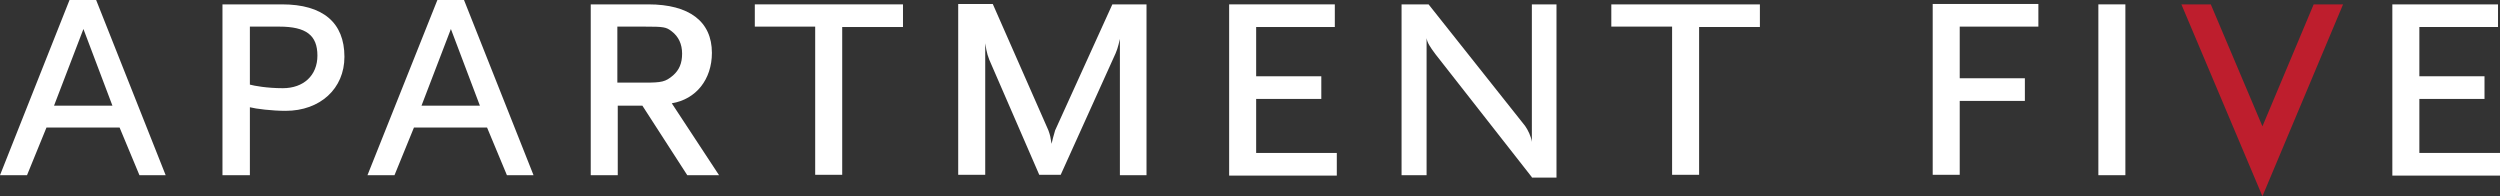 <?xml version="1.0" encoding="utf-8"?>
<!-- Generator: Adobe Illustrator 18.1.1, SVG Export Plug-In . SVG Version: 6.00 Build 0)  -->
<svg version="1.1" id="Layer_1" xmlns="http://www.w3.org/2000/svg" xmlns:xlink="http://www.w3.org/1999/xlink" x="0px" y="0px"
	 viewBox="0 0 629.3 49.4" enable-background="new 0 0 629.3 49.4" xml:space="preserve">
<rect x="0" y="0" width="629.3" height="49.4" fill="#333333" stroke="none"/>
<g>
	<path fill="#FFFFFF" d="M35.1,44.1l-5-12H11.7l-4.9,12H0L17.5,0h6.7l17.5,44.1H35.1z M21,7.3l-7.4,19.3h14.7L21,7.3z"/>
	<path fill="#FFFFFF" d="M71.9,27.9c-3.4,0-7.5-0.5-9-0.9v17.1H56v-43H71c10.3,0,15.7,4.6,15.7,13.2C86.7,22.3,80.6,27.9,71.9,27.9z
		 M70.3,6.7h-7.4v14.6c1.1,0.3,4.3,0.9,8.3,0.9c5.2,0,8.7-3.2,8.7-8.2C79.9,8.9,77.1,6.7,70.3,6.7z"/>
	<path fill="#FFFFFF" d="M127.6,44.1l-5-12h-18.4l-4.9,12h-6.8L110.1,0h6.7l17.5,44.1H127.6z M113.5,7.3l-7.4,19.3h14.7L113.5,7.3z"
		/>
	<path fill="#FFFFFF" d="M173,44.1l-11.3-17.5h-6.2v17.5h-6.8v-43h14.5c10.3,0,16,4.3,16,12.2c0,6.7-4,11.7-10.1,12.7l11.9,18.1H173
		z M169.1,7.9c-1.4-1.1-2-1.2-6.9-1.2h-6.8v14.1h6.8c4.4,0,5.3-0.2,7.2-1.8c1.6-1.4,2.3-3.1,2.3-5.5C171.7,11.1,170.8,9.2,169.1,7.9
		z"/>
	<path fill="#FFFFFF" d="M212,6.7v37.3h-6.8V6.7H190V1.1h37.3v5.7H212z"/>
	<path fill="#FFFFFF" d="M281.9,44.1V9.8c-0.5,2.2-0.7,2.9-1.7,5l-13.2,29.2h-5.4l-11.9-27.4c-1.1-2.4-1.3-3.2-1.7-5.7v33.1h-6.8
		v-43h8.7l14,31.8c0.5,1.4,0.5,1.6,0.8,3.4c0.3-1.3,0.4-1.7,0.9-3.4L280,1.1h8.6v43H281.9z"/>
	<path fill="#FFFFFF" d="M309.4,44.1v-43h26.6v5.7h-19.8v12.4h16.4v5.7h-16.4v13.6h20.3v5.7H309.4z"/>
	<path fill="#FFFFFF" d="M385.6,44.6l-24.3-31c-1.4-1.9-2-2.8-2.2-4v34.5h-6.3v-43h6.8l24.3,30.6c0.7,1,1.5,2.6,1.7,4V1.1h6.2v43.6
		H385.6z"/>
	<path fill="#FFFFFF" d="M427.7,6.7v37.3h-6.8V6.7h-15.3V1.1H443v5.7H427.7z"/>
	<g>
		<polygon fill="#BE1E2D" points="589.8,1.1 582.4,1.1 569.5,31.8 556.5,1.1 549.1,1.1 569.5,49.4 		"/>
		<path fill="#FFFFFF" d="M493.3,6.7v13h16.4v5.7h-16.4v18.6h-6.8v-43h26.6v5.7H493.3z"/>
		<path fill="#FFFFFF" d="M528.2,44.1v-43h6.8v43H528.2z"/>
		<path fill="#FFFFFF" d="M602.2,44.1v-43h26.6v5.7H609v12.4h16.4v5.7H609v13.6h20.3v5.7H602.2z"/>
	</g>
</g>
</svg>
